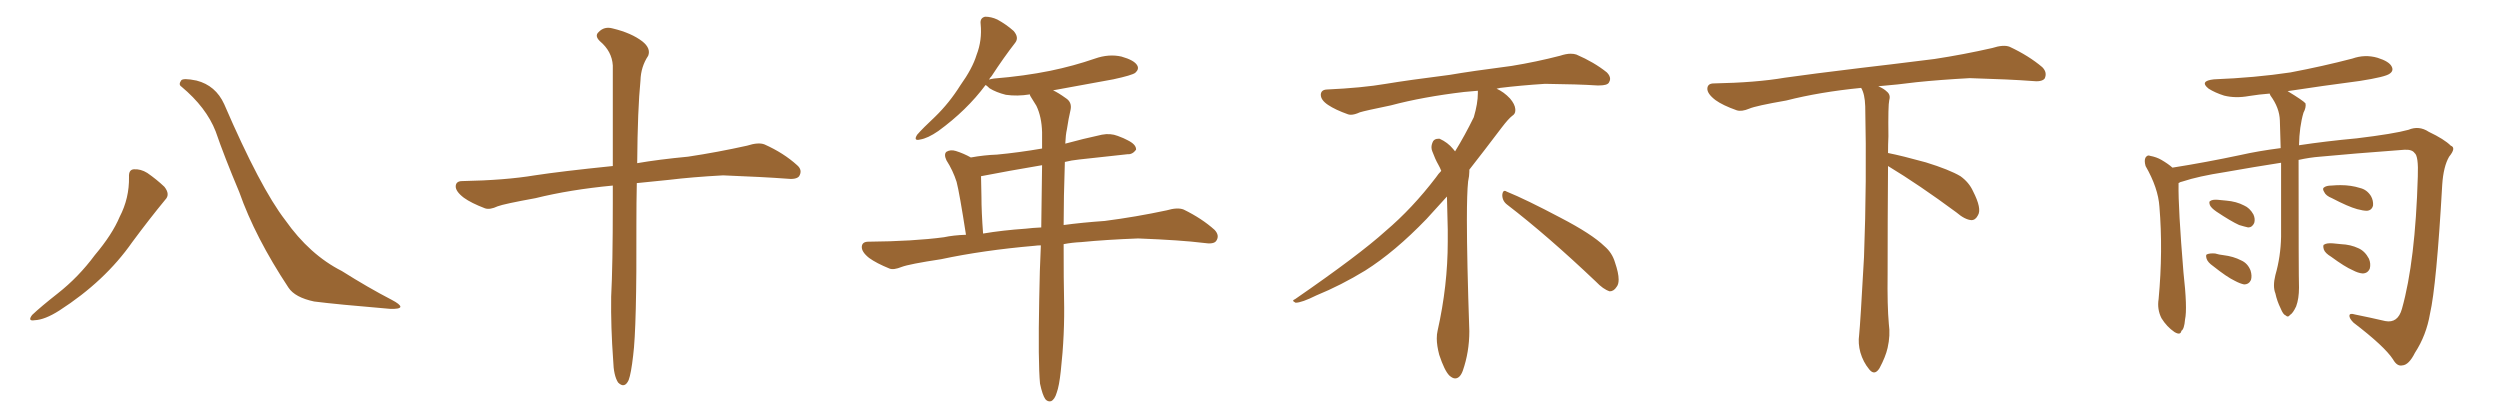 <svg xmlns="http://www.w3.org/2000/svg" xmlns:xlink="http://www.w3.org/1999/xlink" width="900" height="150"><path fill="#996633" padding="10" d="M46.44 63.72L46.44 63.72Q46.29 61.08 48.19 60.94L48.19 60.94Q50.68 60.79 53.03 62.26L53.03 62.26Q56.40 64.60 59.18 67.24L59.18 67.24Q61.38 70.02 59.47 71.92L59.47 71.92Q53.91 78.66 47.61 87.16L47.61 87.16Q37.79 101.22 21.39 111.77L21.39 111.77Q16.11 115.14 12.45 115.28L12.45 115.28Q9.81 115.72 11.57 113.38L11.57 113.38Q14.65 110.45 20.80 105.62L20.80 105.62Q28.27 99.76 34.13 91.85L34.13 91.85Q40.43 84.38 43.07 78.08L43.07 78.08Q46.58 71.34 46.44 63.72ZM65.33 31.20L65.33 31.20L65.33 31.20Q64.16 30.47 65.19 29.00L65.19 29.00Q65.77 27.98 70.75 29.00L70.75 29.00Q77.64 30.76 80.71 37.50L80.71 37.50Q93.75 67.68 102.69 79.25L102.69 79.25Q111.47 91.70 123.05 97.56L123.05 97.56Q132.57 103.56 141.06 107.96L141.06 107.96Q144.14 109.57 144.14 110.45L144.14 110.45Q143.99 111.33 140.33 111.18L140.33 111.18Q121.14 109.57 113.09 108.54L113.09 108.54Q106.20 107.08 103.86 103.56L103.86 103.56Q91.85 85.40 86.13 69.14L86.13 69.14Q80.71 56.25 77.64 47.31L77.64 47.31Q74.27 38.67 65.33 31.20ZM220.61 66.80L220.61 66.80L220.61 66.80Q205.22 68.26 192.77 71.34L192.77 71.34Q181.49 73.39 179.15 74.27L179.15 74.27Q176.37 75.59 174.61 75L174.61 75Q169.63 73.10 166.99 71.19L166.99 71.19Q163.92 68.85 164.06 66.94L164.06 66.94Q164.21 65.19 166.41 65.19L166.41 65.19Q181.93 64.89 192.48 63.13L192.48 63.13Q202.00 61.67 220.61 59.77L220.61 59.77Q220.61 36.47 220.61 23.58L220.61 23.58Q220.31 18.46 215.92 14.79L215.92 14.79Q214.01 12.89 215.48 11.57L215.48 11.57Q217.53 9.38 220.61 10.25L220.61 10.25Q227.34 11.87 231.30 14.94L231.30 14.94Q234.38 17.43 233.35 20.07L233.35 20.07Q230.71 24.02 230.57 29.00L230.57 29.00Q229.54 39.26 229.39 58.74L229.39 58.74Q237.01 57.42 247.71 56.40L247.71 56.40Q258.40 54.79 268.95 52.44L268.95 52.44Q273.05 51.12 275.24 52.00L275.24 52.00Q282.13 55.08 286.96 59.47L286.96 59.47Q289.01 61.23 287.70 63.43L287.70 63.43Q286.67 64.75 283.01 64.31L283.01 64.31Q275.24 63.72 260.30 63.13L260.30 63.13Q249.32 63.72 240.82 64.75L240.82 64.75Q235.11 65.33 229.25 65.92L229.25 65.92Q229.10 72.80 229.10 80.86L229.10 80.86Q229.25 117.92 227.93 128.03L227.93 128.03Q227.20 134.47 226.32 136.82L226.32 136.82Q224.85 140.04 222.51 137.70L222.51 137.70Q220.90 135.21 220.75 129.79L220.75 129.79Q219.87 117.77 220.02 106.79L220.02 106.79Q220.61 95.65 220.61 73.10L220.61 73.10Q220.61 69.58 220.61 66.80ZM374.41 138.13L374.41 138.13Q373.68 130.52 374.12 107.67L374.12 107.67Q374.27 97.27 374.71 88.33L374.71 88.33Q373.54 88.33 372.51 88.48L372.51 88.48Q353.91 90.09 338.82 93.31L338.82 93.31Q327.25 95.07 324.61 96.09L324.61 96.09Q321.68 97.27 320.21 96.68L320.21 96.68Q315.53 94.78 312.89 92.87L312.89 92.87Q310.11 90.67 310.25 88.77L310.25 88.77Q310.40 87.01 312.60 87.01L312.60 87.01Q328.86 86.87 339.84 85.40L339.84 85.40Q343.21 84.67 347.75 84.52L347.75 84.52Q345.41 69.43 344.38 65.48L344.38 65.48Q343.07 61.38 340.72 57.71L340.72 57.71Q339.70 55.52 340.72 54.64L340.72 54.64Q342.19 53.76 344.09 54.35L344.09 54.35Q346.88 55.22 349.51 56.69L349.51 56.69Q354.35 55.81 358.89 55.66L358.89 55.66Q366.65 54.93 375.15 53.47L375.15 53.47Q375.15 50.39 375.15 47.61L375.15 47.61Q375 42.04 373.10 38.09L373.10 38.09Q372.07 36.47 371.19 35.01L371.19 35.01Q370.75 34.42 370.75 33.98L370.75 33.98Q366.21 34.72 362.11 34.13L362.11 34.13Q358.59 33.25 356.25 31.79L356.25 31.79Q355.22 30.76 354.79 30.62L354.79 30.62Q348.05 39.70 337.79 47.17L337.79 47.17Q333.98 49.80 331.20 50.24L331.20 50.24Q328.71 50.83 330.18 48.49L330.18 48.49Q332.23 46.14 336.62 42.04L336.62 42.04Q341.75 37.06 345.70 30.76L345.70 30.76Q350.10 24.61 351.56 19.78L351.56 19.78Q353.61 14.50 353.03 8.64L353.03 8.64Q352.73 6.45 354.64 6.01L354.64 6.01Q356.84 6.01 359.03 7.03L359.03 7.03Q362.26 8.79 364.89 11.13L364.89 11.13Q366.94 13.48 365.48 15.38L365.48 15.38Q361.38 20.65 356.98 27.39L356.98 27.39Q356.25 28.13 356.10 28.71L356.10 28.71Q356.54 28.42 357.86 28.27L357.86 28.27Q368.70 27.39 378.08 25.49L378.08 25.49Q386.57 23.73 394.19 21.09L394.19 21.09Q399.17 19.34 403.71 20.36L403.71 20.36Q408.40 21.68 409.42 23.58L409.42 23.58Q410.16 24.90 408.69 26.22L408.69 26.22Q407.52 27.10 400.78 28.56L400.78 28.56Q389.65 30.62 379.10 32.52L379.10 32.52Q381.01 33.40 383.64 35.30L383.64 35.30Q385.99 36.77 385.40 39.55L385.40 39.55Q384.67 42.63 384.08 46.58L384.08 46.58Q383.64 48.49 383.50 51.71L383.50 51.71Q389.94 49.95 396.68 48.49L396.68 48.49Q399.76 47.90 402.39 48.93L402.39 48.93Q404.74 49.80 405.76 50.39L405.76 50.39Q409.13 52.00 408.98 53.91L408.98 53.91Q407.67 55.66 405.91 55.52L405.91 55.52Q398.14 56.40 388.48 57.42L388.48 57.42Q385.69 57.71 383.35 58.30L383.35 58.30Q382.91 71.19 382.91 81.01L382.91 81.01Q389.36 80.13 397.71 79.54L397.71 79.54Q408.98 78.08 419.97 75.73L419.97 75.73Q423.93 74.56 426.12 75.44L426.12 75.44Q432.71 78.66 437.26 82.76L437.26 82.76Q439.16 84.81 437.84 86.72L437.84 86.72Q436.96 88.04 433.30 87.45L433.30 87.45Q425.10 86.43 409.72 85.84L409.72 85.84Q398.14 86.28 389.21 87.16L389.21 87.16Q385.99 87.30 382.91 87.89L382.91 87.89Q382.91 101.81 383.06 107.52L383.06 107.52Q383.35 120.41 381.88 133.59L381.88 133.59Q381.30 139.01 380.42 141.36L380.42 141.36Q379.69 143.85 378.37 144.43L378.37 144.43Q377.20 144.73 376.32 143.70L376.32 143.70Q375.29 142.24 374.41 138.13ZM374.85 81.88L374.85 81.88L374.85 81.88Q375 69.58 375.15 59.47L375.15 59.47Q362.99 61.52 353.17 63.43L353.17 63.43Q353.17 65.33 353.32 70.75L353.32 70.75Q353.32 76.17 353.91 84.08L353.91 84.08Q360.79 82.91 369.29 82.32L369.29 82.32Q371.63 82.03 374.85 81.88ZM542.58 73.68L542.58 73.68Q540.82 72.36 540.82 70.17L540.82 70.17Q540.97 68.70 541.70 68.70L541.70 68.70Q541.99 68.70 542.43 68.99L542.43 68.99Q549.32 71.78 561.77 78.37L561.77 78.37Q573.05 84.23 577.59 88.62L577.59 88.62Q580.37 90.97 581.40 94.48L581.40 94.48Q582.71 98.29 582.71 100.63L582.71 100.63Q582.71 102.39 581.98 103.27L581.98 103.27Q580.96 104.88 579.49 104.88L579.49 104.88Q577.15 104.15 574.51 101.37L574.51 101.37Q557.08 84.81 542.58 73.68ZM532.03 33.54L532.03 33.54L532.03 32.67Q529.25 32.96 527.05 33.11L527.05 33.11Q512.26 34.86 500.68 37.94L500.68 37.94Q491.46 39.84 489.55 40.43L489.55 40.43Q487.65 41.31 486.33 41.31L486.33 41.31Q485.74 41.31 485.30 41.16L485.30 41.16Q480.76 39.55 478.13 37.79L478.13 37.79Q475.49 36.04 475.49 34.13L475.49 34.13L475.49 33.98Q475.63 32.37 477.54 32.23L477.54 32.23Q490.43 31.64 498.93 30.18L498.93 30.18Q506.84 28.86 521.92 26.95L521.92 26.95Q529.54 25.63 544.19 23.73L544.19 23.73Q553.13 22.27 561.62 20.07L561.62 20.07Q563.82 19.34 565.43 19.34L565.43 19.34Q566.60 19.34 567.48 19.63L567.48 19.63Q573.93 22.41 578.47 26.07L578.47 26.07Q579.64 27.25 579.64 28.42L579.64 28.42Q579.64 29.00 579.20 29.74L579.20 29.74Q578.61 30.76 575.68 30.76L575.68 30.76L574.95 30.76Q568.21 30.32 556.20 30.18L556.20 30.18Q547.27 30.76 540.09 31.64L540.09 31.64Q539.21 31.79 538.77 31.93L538.77 31.93Q541.41 33.11 543.60 35.45L543.60 35.45Q545.36 37.50 545.51 39.26L545.51 39.26L545.51 39.84Q545.51 41.02 544.34 41.75L544.34 41.75Q543.02 42.77 540.67 45.85L540.67 45.85Q534.23 54.35 528.96 61.08L528.96 61.08L528.96 61.82Q528.96 63.28 528.52 65.33L528.52 65.33Q528.08 69.43 528.08 79.25L528.08 79.25Q528.08 93.46 528.96 119.24L528.96 119.24Q528.96 126.71 526.61 133.45L526.61 133.45Q525.59 136.23 523.83 136.23L523.83 136.23Q522.95 136.23 521.78 135.21L521.78 135.21Q520.02 133.45 518.12 127.73L518.12 127.73Q517.24 124.37 517.24 121.88L517.24 121.88Q517.24 120.26 517.53 119.09L517.53 119.09Q521.19 102.83 521.19 87.01L521.19 87.01L521.19 82.62Q521.04 76.61 520.90 70.75L520.90 70.75Q516.80 75.29 513.57 78.81L513.57 78.81Q502.15 90.67 491.46 97.41L491.46 97.41Q482.81 102.69 473.88 106.35L473.88 106.35Q468.60 108.98 466.41 108.98L466.41 108.98Q465.53 108.54 465.53 108.25L465.53 108.25Q465.53 107.96 466.26 107.67L466.26 107.67Q489.40 91.70 498.78 83.20L498.78 83.20Q508.45 75 516.94 63.87L516.94 63.87Q517.82 62.55 518.85 61.52L518.85 61.52Q518.41 60.35 517.82 59.33L517.82 59.33Q516.65 57.28 515.63 54.49L515.63 54.49Q515.33 53.76 515.33 53.03L515.33 53.03Q515.33 52.00 515.92 50.83L515.92 50.83Q516.50 49.95 517.82 49.95L517.82 49.95L518.26 49.95Q521.19 51.27 523.10 53.61L523.10 53.61Q523.39 53.91 523.83 54.49L523.83 54.49Q527.34 48.78 530.57 42.19L530.57 42.19Q532.03 37.21 532.03 33.54ZM679.69 59.77L679.69 59.77L679.69 59.77Q679.54 79.98 679.54 98.58L679.54 98.58Q679.39 110.01 679.98 116.60L679.98 116.60Q680.57 120.70 679.54 125.24L679.54 125.24Q678.81 128.47 676.61 132.57L676.61 132.57Q674.85 135.35 672.95 133.01L672.95 133.01Q670.75 130.37 669.73 126.86L669.73 126.86Q668.85 123.63 669.29 120.56L669.29 120.56Q669.73 116.46 671.04 92.58L671.04 92.58Q672.07 65.04 671.48 38.23L671.48 38.23Q671.34 33.84 670.02 31.64L670.02 31.64Q655.08 33.11 643.07 36.18L643.07 36.18Q632.08 38.09 629.74 39.11L629.74 39.11Q626.95 40.28 625.20 39.70L625.20 39.70Q620.21 37.94 617.58 36.04L617.58 36.04Q614.50 33.69 614.65 31.79L614.65 31.79Q614.79 30.03 616.99 30.03L616.99 30.03Q632.23 29.74 642.48 27.98L642.48 27.98Q651.71 26.66 669.87 24.46L669.87 24.46Q678.81 23.44 696.39 21.24L696.39 21.24Q706.93 19.63 717.19 17.29L717.19 17.29Q721.29 15.97 723.49 16.85L723.49 16.85Q730.37 20.07 735.21 24.17L735.21 24.17Q737.11 26.07 736.08 28.27L736.08 28.27Q735.06 29.59 731.40 29.15L731.40 29.15Q723.63 28.56 709.13 28.13L709.13 28.13Q698.44 28.71 689.94 29.59L689.94 29.59Q683.20 30.47 676.17 31.05L676.17 31.05Q678.22 31.93 679.25 32.96L679.25 32.96Q680.71 34.13 680.13 36.04L680.13 36.04Q679.69 37.94 679.83 49.07L679.83 49.07Q679.69 52.00 679.69 55.08L679.69 55.08Q684.81 56.10 693.31 58.45L693.31 58.45Q701.81 61.08 705.76 63.43L705.76 63.43Q708.84 65.63 710.30 68.85L710.30 68.85Q713.53 75.15 712.06 77.49L712.06 77.49Q711.18 79.25 709.72 79.25L709.72 79.25Q707.37 79.10 704.30 76.46L704.30 76.46Q690.82 66.50 679.69 59.77ZM827.49 57.57L827.49 57.57Q827.49 99.02 827.64 103.56L827.64 103.56Q827.64 107.52 826.61 110.30L826.61 110.30Q825.44 112.79 824.41 113.38L824.41 113.38Q823.68 114.40 822.80 113.53L822.80 113.53Q821.92 113.23 821.04 111.04L821.04 111.04Q819.73 108.40 819.14 105.62L819.14 105.62Q818.12 103.13 819.14 99.02L819.14 99.02Q821.04 92.43 821.19 85.25L821.19 85.25Q821.19 71.04 821.19 58.59L821.19 58.59Q811.67 60.06 800.98 61.96L800.98 61.96Q791.46 63.43 785.74 65.33L785.74 65.33Q784.86 65.48 784.28 65.92L784.28 65.92Q784.28 66.21 784.28 66.36L784.28 66.36Q784.13 74.71 786.04 98.00L786.04 98.00Q787.50 111.04 786.62 114.99L786.62 114.99Q786.33 118.51 785.30 119.09L785.30 119.09Q785.01 120.85 782.81 119.53L782.81 119.53Q780.03 117.63 778.13 114.55L778.13 114.55Q776.51 111.33 777.10 107.67L777.10 107.67Q778.71 90.23 777.39 74.41L777.39 74.41Q776.95 67.68 772.41 59.77L772.41 59.77Q771.83 57.71 772.41 56.69L772.41 56.69Q773.14 55.66 774.02 56.10L774.02 56.10Q776.37 56.54 778.13 57.57L778.13 57.57Q780.62 59.03 782.08 60.35L782.08 60.35Q794.09 58.45 806.54 55.81L806.54 55.81Q812.99 54.35 821.04 53.32L821.04 53.32Q820.90 47.90 820.75 43.36L820.75 43.36Q820.61 38.82 817.38 34.42L817.38 34.42Q817.09 33.84 817.09 33.69L817.09 33.69Q813.28 33.98 809.62 34.57L809.62 34.57Q804.79 35.45 800.68 34.42L800.68 34.42Q797.46 33.40 795.12 31.93L795.12 31.93Q791.60 29.15 797.02 28.56L797.02 28.56Q811.82 27.98 824.56 26.07L824.56 26.07Q836.13 23.88 846.83 21.09L846.83 21.09Q851.37 19.48 855.91 20.80L855.91 20.80Q860.16 22.12 861.04 24.02L861.04 24.02Q861.77 25.49 860.30 26.51L860.30 26.51Q858.84 27.69 849.46 29.15L849.46 29.15Q835.99 30.91 823.54 32.81L823.54 32.81Q829.10 36.18 829.98 37.21L829.98 37.21Q830.27 38.67 829.25 40.58L829.25 40.58Q827.78 45.56 827.64 52.29L827.64 52.29Q837.30 50.83 848.44 49.80L848.44 49.80Q861.77 48.19 867.04 46.73L867.04 46.73Q870.85 45.12 874.37 47.46L874.37 47.46Q879.93 50.10 882.28 52.44L882.28 52.44Q884.33 53.17 881.69 56.40L881.69 56.40Q879.64 59.91 879.20 66.50L879.20 66.50Q877.15 102.69 874.80 112.94L874.80 112.94Q873.49 120.70 869.38 127.00L869.38 127.00Q867.19 131.40 864.84 131.54L864.84 131.54Q862.94 131.98 861.47 129.35L861.47 129.35Q858.40 124.66 847.27 116.16L847.27 116.16Q845.65 114.55 845.80 113.53L845.80 113.53Q845.95 112.65 847.85 113.23L847.85 113.23Q852.98 114.26 858.69 115.58L858.69 115.58Q863.23 116.46 864.70 111.18L864.70 111.18Q869.53 94.04 870.41 63.57L870.41 63.57Q870.70 56.10 869.24 55.08L869.24 55.08Q868.36 53.76 865.58 53.91L865.58 53.91Q845.95 55.37 835.25 56.40L835.25 56.40Q831.45 56.69 827.49 57.57ZM797.90 76.17L797.90 76.17Q796.00 74.85 795.56 73.83L795.56 73.83Q795.12 72.51 795.70 72.36L795.70 72.36Q796.44 71.78 798.34 71.92L798.34 71.92Q799.95 72.07 801.42 72.22L801.42 72.22Q805.08 72.51 807.86 73.97L807.86 73.97Q809.91 74.85 811.23 77.20L811.23 77.20Q811.96 78.81 811.52 80.27L811.52 80.27Q810.79 81.88 809.33 81.88L809.33 81.88Q808.01 81.59 806.10 81.01L806.10 81.01Q803.17 79.69 797.90 76.17ZM796.73 95.80L796.73 95.80Q794.82 94.48 794.38 93.16L794.38 93.16Q793.95 91.70 794.53 91.55L794.53 91.55Q795.56 91.11 797.46 91.26L797.46 91.26Q798.93 91.70 800.39 91.85L800.39 91.85Q804.05 92.29 806.84 93.75L806.84 93.75Q809.18 94.78 810.21 97.41L810.21 97.41Q810.79 99.32 810.35 100.78L810.35 100.78Q809.62 102.39 807.86 102.39L807.86 102.39Q806.40 102.10 804.49 101.07L804.49 101.07Q801.71 99.76 796.73 95.80ZM839.50 71.34L839.50 71.34Q837.30 70.46 836.72 69.14L836.72 69.14Q835.99 67.97 836.57 67.53L836.57 67.53Q837.45 66.80 839.36 66.80L839.36 66.80Q841.11 66.65 842.58 66.65L842.58 66.65Q846.39 66.65 849.61 67.68L849.61 67.68Q852.10 68.26 853.56 70.61L853.56 70.61Q854.44 72.22 854.30 73.97L854.30 73.97Q853.86 75.73 852.10 75.88L852.10 75.88Q850.78 75.88 848.58 75.29L848.58 75.29Q845.36 74.41 839.50 71.34ZM839.21 92.43L839.21 92.43L839.21 92.43Q837.01 91.11 836.57 89.79L836.57 89.79Q836.13 88.18 836.72 88.04L836.72 88.04Q837.60 87.45 839.79 87.60L839.79 87.60Q841.26 87.74 842.72 87.89L842.72 87.89Q846.24 88.04 849.02 89.36L849.02 89.36Q851.37 90.38 852.83 93.16L852.83 93.16Q853.56 94.92 853.13 96.68L853.13 96.68Q852.39 98.44 850.49 98.44L850.49 98.44Q848.88 98.29 846.97 97.27L846.97 97.27Q844.19 96.09 839.21 92.43Z"/></svg>